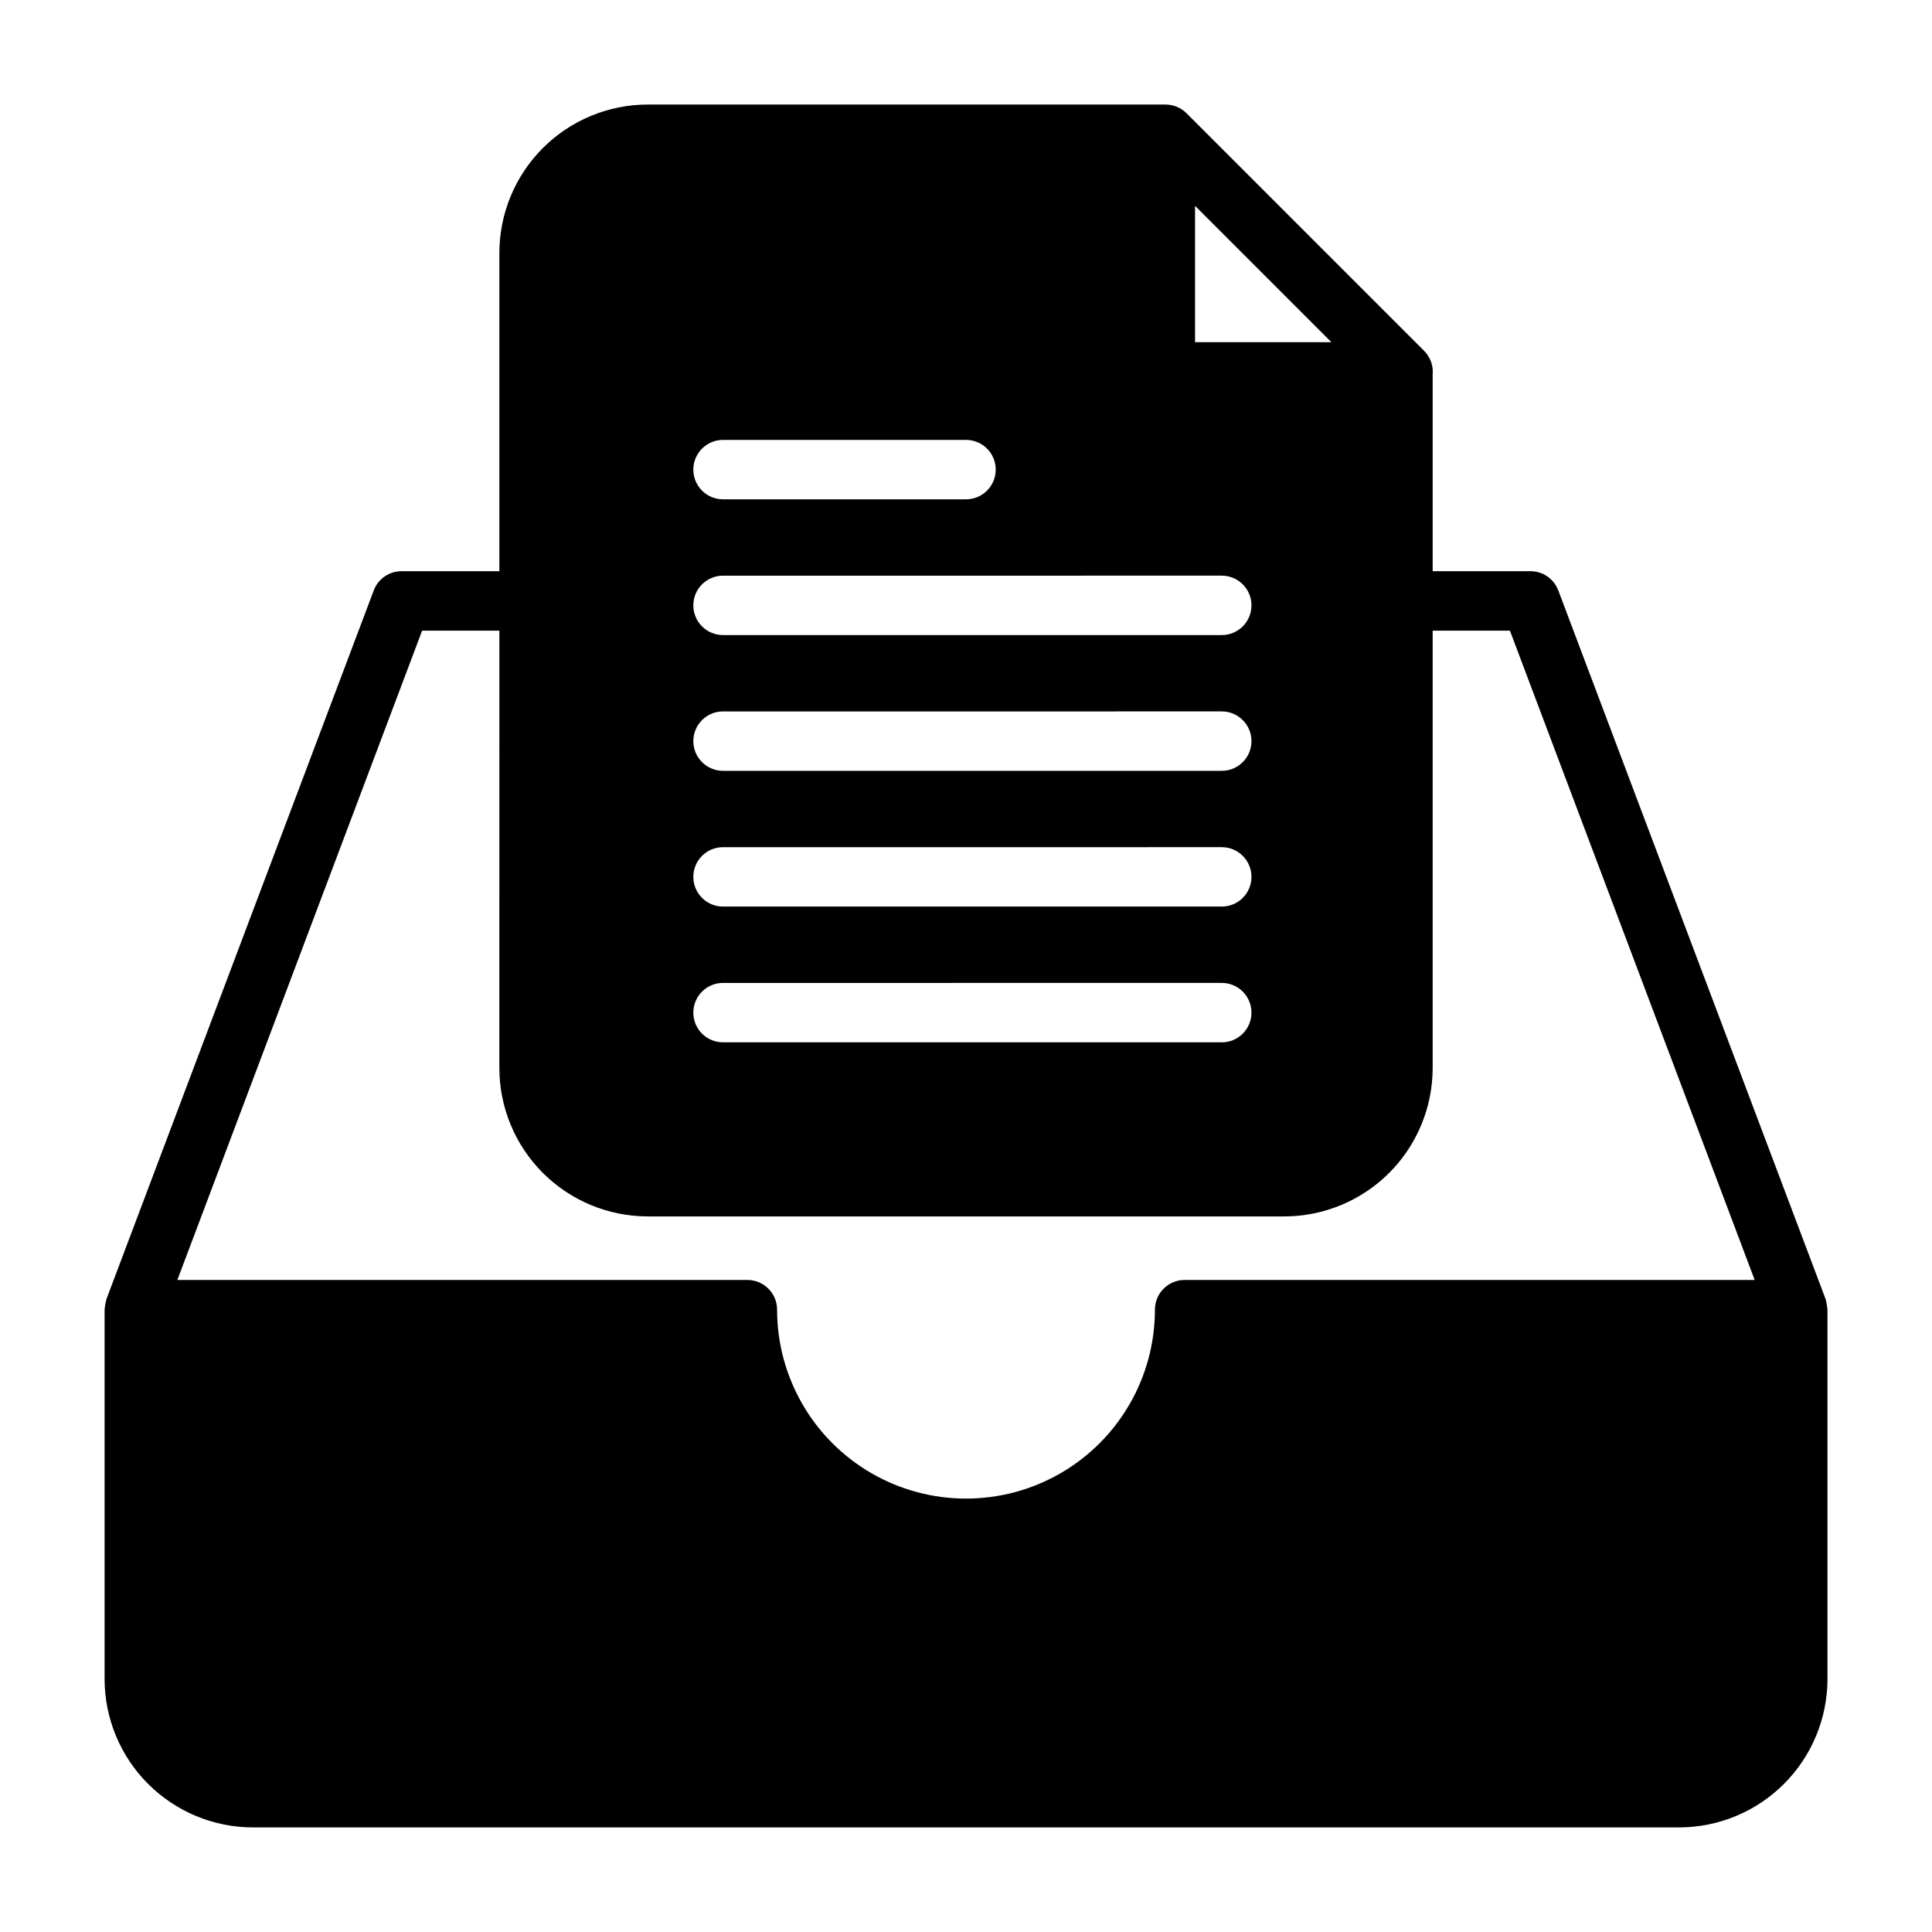 <?xml version="1.0" encoding="UTF-8"?>
<!-- Uploaded to: SVG Repo, www.svgrepo.com, Generator: SVG Repo Mixer Tools -->
<svg fill="#000000" width="800px" height="800px" version="1.1" viewBox="144 144 512 512" xmlns="http://www.w3.org/2000/svg">
 <path d="m627.82 488.32-70.848-187.83h-0.004c-1.152-3.086-4.106-5.129-7.398-5.117h-25.898v-52.113c0.215-2.332-0.621-4.641-2.281-6.297l-62.977-62.977c-1.488-1.473-3.496-2.293-5.59-2.281h-137.13c-10.438 0-20.449 4.144-27.832 11.527-7.379 7.383-11.527 17.395-11.527 27.832v84.309h-25.898c-3.293-0.012-6.246 2.031-7.398 5.117l-70.848 187.83c-0.234 0.902-0.395 1.824-0.473 2.754v97.848c0 10.441 4.144 20.453 11.527 27.832 7.383 7.383 17.395 11.531 27.832 11.531h377.86c10.441 0 20.453-4.148 27.832-11.531 7.383-7.379 11.531-17.391 11.531-27.832v-97.848c-0.082-0.93-0.242-1.852-0.473-2.754zm-167.12-289.77 36.133 36.133h-36.133zm-125.09 62.031h64.395c4.348 0 7.871 3.523 7.871 7.871 0 4.348-3.523 7.871-7.871 7.871h-64.395c-4.348 0-7.871-3.523-7.871-7.871 0-4.348 3.523-7.871 7.871-7.871zm0 35.977 132.17-0.004c4.348 0 7.871 3.527 7.871 7.875s-3.523 7.871-7.871 7.871h-132.17c-4.348 0-7.871-3.523-7.871-7.871s3.523-7.875 7.871-7.875zm0 35.977 132.17-0.004c4.348 0 7.871 3.523 7.871 7.871s-3.523 7.875-7.871 7.875h-132.17c-4.348 0-7.871-3.527-7.871-7.875s3.523-7.871 7.871-7.871zm0 35.977 132.17-0.004c4.348 0 7.871 3.523 7.871 7.871 0 4.348-3.523 7.871-7.871 7.871h-132.17c-4.348 0-7.871-3.523-7.871-7.871 0-4.348 3.523-7.871 7.871-7.871zm0 35.977 132.17-0.008c4.348 0 7.871 3.527 7.871 7.875s-3.523 7.871-7.871 7.871h-132.17c-4.348 0-7.871-3.523-7.871-7.871s3.523-7.875 7.871-7.875zm122.33 78.719v-0.004c-4.348 0-7.871 3.523-7.871 7.871 0 17.887-9.543 34.414-25.035 43.359-15.488 8.941-34.574 8.941-50.066 0-15.488-8.945-25.031-25.473-25.031-43.359 0-2.09-0.832-4.09-2.309-5.566-1.473-1.477-3.477-2.305-5.566-2.305h-151.06l64.867-172.08h20.469l-0.004 115.88c0 10.438 4.148 20.449 11.527 27.832 7.383 7.379 17.395 11.527 27.832 11.527h168.62c10.438 0 20.449-4.148 27.832-11.527 7.379-7.383 11.527-17.395 11.527-27.832v-115.88h20.469l64.867 172.08z"/>
</svg>